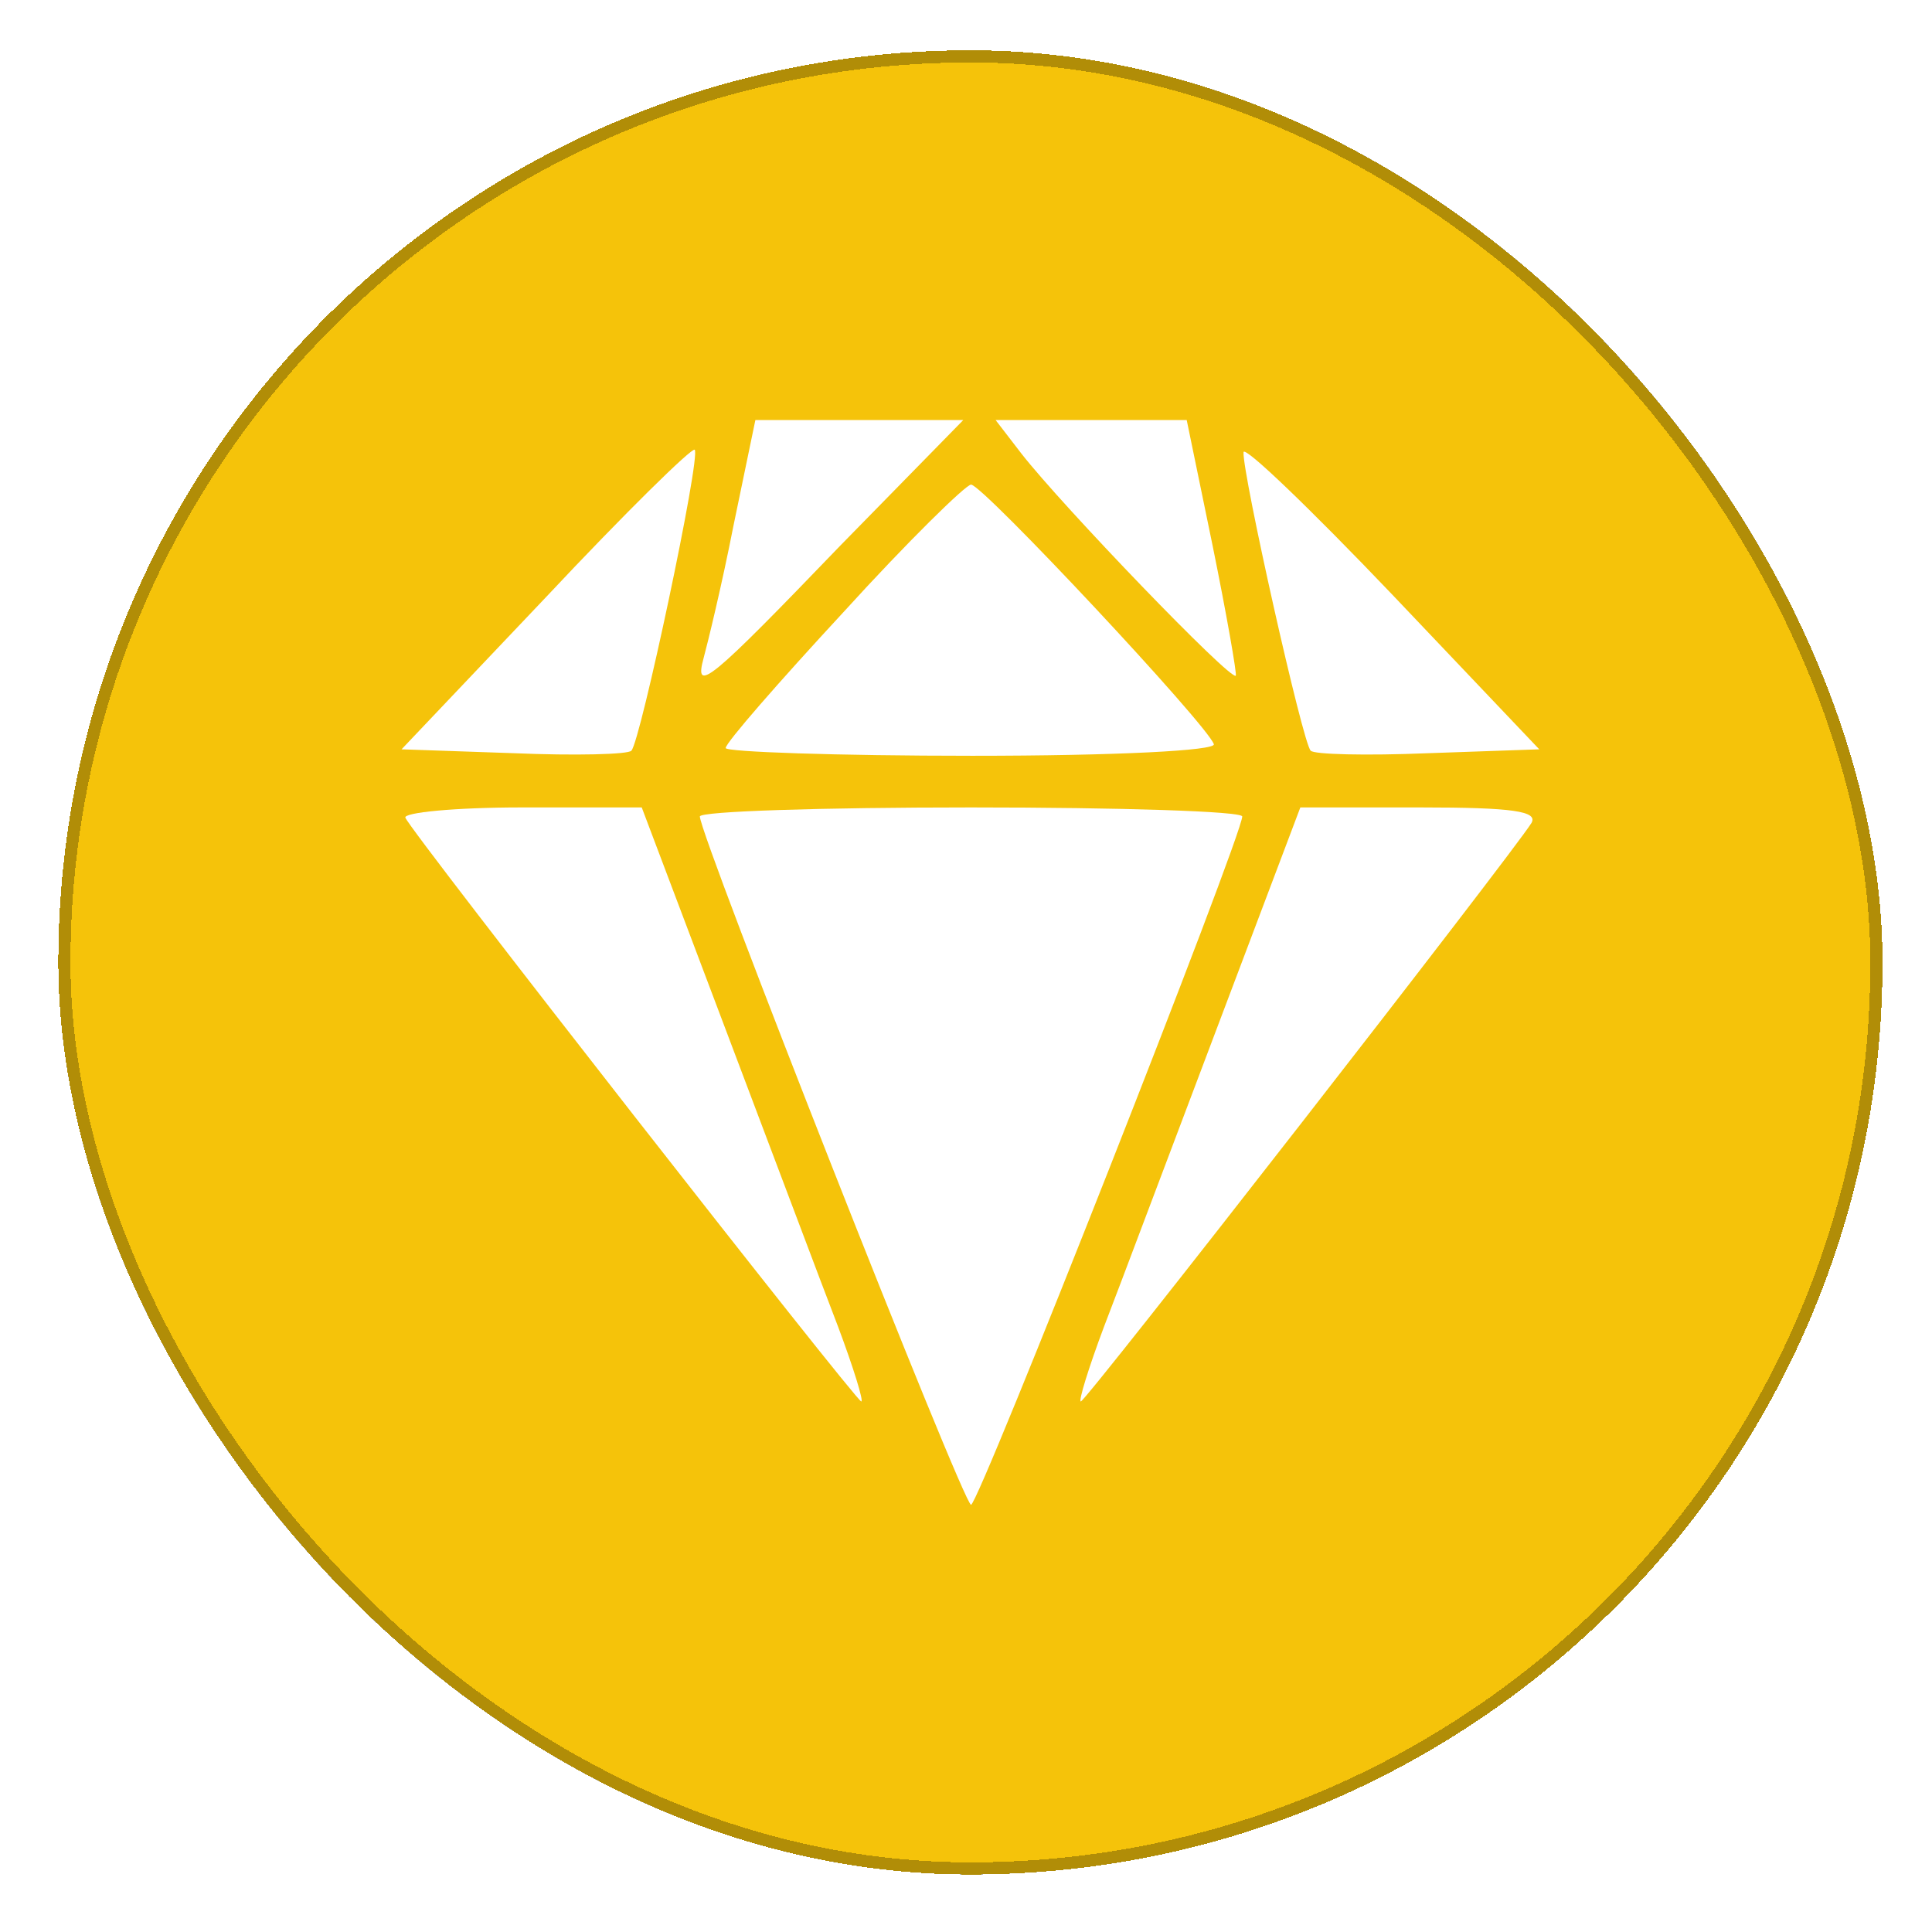 <svg width="131" height="131" viewBox="0 0 131 131" fill="none" xmlns="http://www.w3.org/2000/svg">
<g filter="url(#filter0_d_914_570)">
<rect x="0.655" y="0.113" width="123.69" height="123.69" rx="61.845" fill="#F5C30A" shape-rendering="crispEdges"/>
<rect x="1.068" y="0.526" width="122.865" height="122.865" rx="61.432" stroke="black" stroke-opacity="0.28" stroke-width="0.825" shape-rendering="crispEdges"/>
<path d="M46.432 32.362C45.644 36.39 44.681 40.33 44.418 41.293C43.718 43.833 44.856 42.869 53.7 33.675L62.019 25.182H47.921L46.432 32.362Z" fill="white"/>
<path d="M65.959 27.458C68.761 31.048 80.144 42.869 80.494 42.519C80.582 42.431 79.881 38.404 78.918 33.675L77.167 25.182H64.208L65.959 27.458Z" fill="white"/>
<path d="M33.736 37.178L23.929 47.51L31.547 47.773C35.662 47.948 39.34 47.86 39.515 47.598C40.128 46.985 44.243 27.633 43.806 27.196C43.63 27.02 39.077 31.486 33.736 37.178Z" fill="white"/>
<path d="M81.02 27.371C80.932 28.772 85.047 47.16 85.573 47.598C85.748 47.86 89.338 47.948 93.541 47.773L101.072 47.51L91.089 37.003C85.573 31.224 81.02 26.845 81.02 27.371Z" fill="white"/>
<path d="M53.875 38.228C49.497 42.957 45.907 47.072 45.907 47.423C45.907 47.685 53.437 47.948 62.632 47.948C72.351 47.948 79.181 47.598 79.006 47.16C78.568 45.846 63.332 29.56 62.544 29.56C62.194 29.56 58.253 33.413 53.875 38.228Z" fill="white"/>
<path d="M24.191 52.151C24.629 53.202 54.751 91.729 55.101 91.729C55.276 91.729 54.576 89.453 53.525 86.651C52.474 83.936 49.059 74.83 45.907 66.511L40.215 51.45H32.072C27.519 51.45 24.016 51.801 24.191 52.151Z" fill="white"/>
<path d="M44.156 52.063C44.156 53.377 62.019 98.734 62.544 98.734C63.069 98.734 80.932 53.377 80.932 52.063C80.932 51.713 72.701 51.45 62.544 51.45C52.387 51.45 44.156 51.713 44.156 52.063Z" fill="white"/>
<path d="M79.181 66.511C76.029 74.83 72.614 83.936 71.563 86.651C70.512 89.453 69.812 91.729 69.987 91.729C70.337 91.729 99.233 54.603 100.546 52.501C100.984 51.713 99.32 51.45 93.016 51.45H84.872L79.181 66.511Z" fill="white"/>
</g>
<defs>
<filter id="filter0_d_914_570" x="0.655" y="0.113" width="130.286" height="130.286" filterUnits="userSpaceOnUse" color-interpolation-filters="sRGB">
<feFlood flood-opacity="0" result="BackgroundImageFix"/>
<feColorMatrix in="SourceAlpha" type="matrix" values="0 0 0 0 0 0 0 0 0 0 0 0 0 0 0 0 0 0 127 0" result="hardAlpha"/>
<feOffset dx="3.298" dy="3.298"/>
<feGaussianBlur stdDeviation="1.649"/>
<feComposite in2="hardAlpha" operator="out"/>
<feColorMatrix type="matrix" values="0 0 0 0 0 0 0 0 0 0 0 0 0 0 0 0 0 0 0.25 0"/>
<feBlend mode="normal" in2="BackgroundImageFix" result="effect1_dropShadow_914_570"/>
<feBlend mode="normal" in="SourceGraphic" in2="effect1_dropShadow_914_570" result="shape"/>
</filter>
</defs>
</svg>
